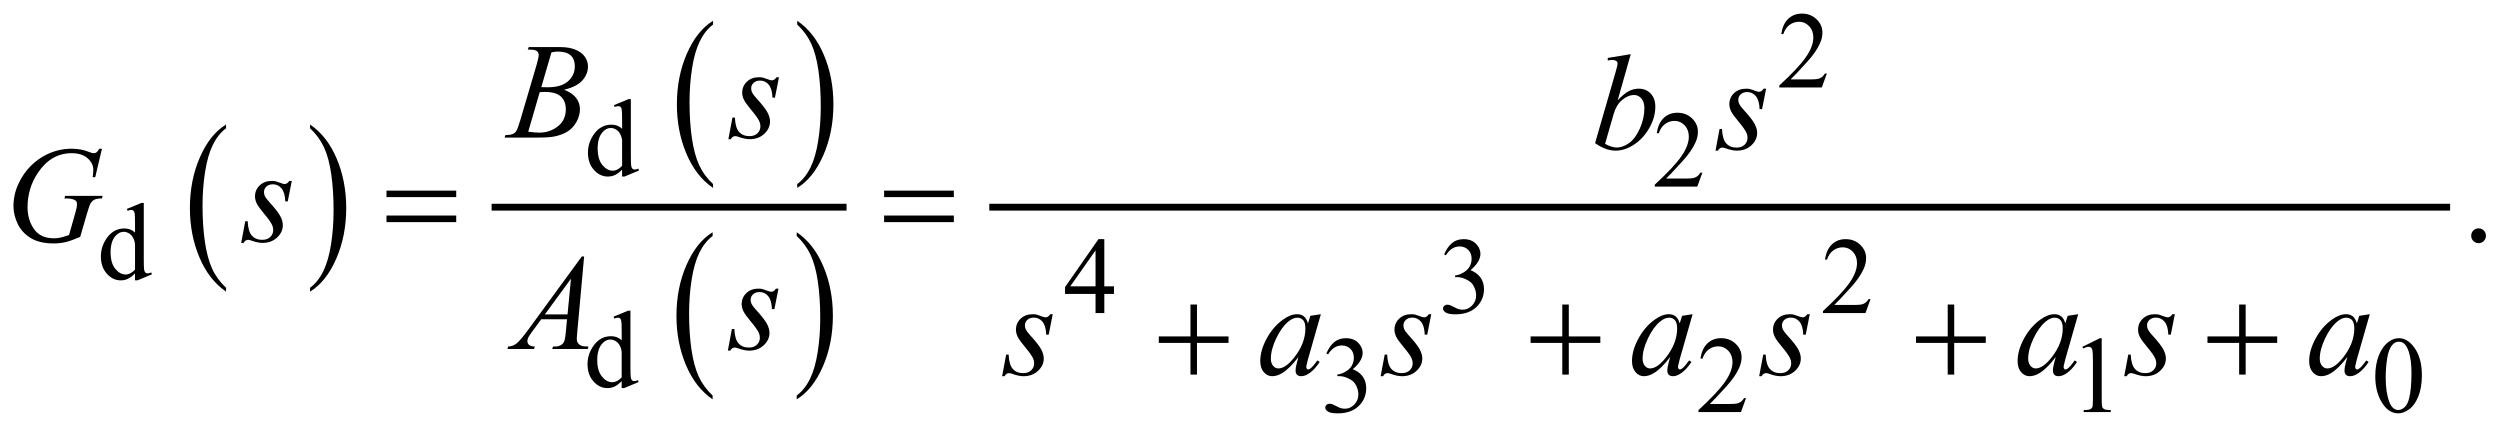 <?xml version="1.0" encoding="UTF-8"?>
<!DOCTYPE svg PUBLIC '-//W3C//DTD SVG 1.0//EN'
          'http://www.w3.org/TR/2001/REC-SVG-20010904/DTD/svg10.dtd'>
<svg stroke-dasharray="none" shape-rendering="auto" xmlns="http://www.w3.org/2000/svg" font-family="'Dialog'" text-rendering="auto" width="290" fill-opacity="1" color-interpolation="auto" color-rendering="auto" preserveAspectRatio="xMidYMid meet" font-size="12px" viewBox="0 0 290 50" fill="black" xmlns:xlink="http://www.w3.org/1999/xlink" stroke="black" image-rendering="auto" stroke-miterlimit="10" stroke-linecap="square" stroke-linejoin="miter" font-style="normal" stroke-width="1" height="50" stroke-dashoffset="0" font-weight="normal" stroke-opacity="1"
><!--Generated by the Batik Graphics2D SVG Generator--><defs id="genericDefs"
  /><g
  ><defs id="defs1"
    ><clipPath clipPathUnits="userSpaceOnUse" id="clipPath1"
      ><path d="M-1 -1 L182.983 -1 L182.983 30.423 L-1 30.423 L-1 -1 Z"
      /></clipPath
      ><clipPath clipPathUnits="userSpaceOnUse" id="clipPath2"
      ><path d="M-47.505 10.963 L-47.505 40.386 L134.478 40.386 L134.478 10.963 Z"
      /></clipPath
    ></defs
    ><g transform="scale(1.576,1.576) translate(1,1) matrix(1,0,0,1,47.505,-10.963)"
    ><path d="M-31.865 31.144 L-31.865 31.427 C-32.704 30.855 -33.358 30.016 -33.826 28.909 C-34.294 27.803 -34.528 26.592 -34.528 25.275 C-34.528 23.907 -34.282 22.661 -33.79 21.537 C-33.298 20.412 -32.657 19.609 -31.865 19.125 L-31.865 19.402 C-32.261 19.701 -32.586 20.11 -32.84 20.629 C-33.094 21.149 -33.284 21.808 -33.409 22.606 C-33.534 23.405 -33.597 24.238 -33.597 25.105 C-33.597 26.085 -33.539 26.972 -33.423 27.764 C-33.307 28.556 -33.131 29.213 -32.893 29.735 C-32.655 30.256 -32.312 30.725 -31.865 31.144 Z" stroke="none" clip-path="url(#clipPath2)"
    /></g
    ><g transform="matrix(1.576,0,0,1.576,76.432,-15.699)"
    ><path d="M-25.677 19.403 L-25.677 19.126 C-24.838 19.693 -24.184 20.53 -23.716 21.637 C-23.248 22.744 -23.014 23.954 -23.014 25.271 C-23.014 26.639 -23.26 27.886 -23.752 29.013 C-24.244 30.139 -24.886 30.945 -25.677 31.428 L-25.677 31.145 C-25.279 30.845 -24.952 30.436 -24.698 29.917 C-24.444 29.397 -24.255 28.739 -24.131 27.943 C-24.007 27.146 -23.945 26.312 -23.945 25.441 C-23.945 24.464 -24.002 23.579 -24.116 22.785 C-24.23 21.991 -24.407 21.333 -24.647 20.811 C-24.887 20.289 -25.23 19.821 -25.677 19.403 Z" stroke="none" clip-path="url(#clipPath2)"
    /></g
    ><g transform="matrix(1.576,0,0,1.576,76.432,-15.699)"
    ><path d="M3.987 23.51 L3.987 23.794 C3.148 23.223 2.494 22.383 2.026 21.276 C1.558 20.17 1.324 18.959 1.324 17.642 C1.324 16.274 1.57 15.028 2.062 13.904 C2.554 12.779 3.195 11.976 3.987 11.491 L3.987 11.768 C3.591 12.067 3.266 12.476 3.012 12.996 C2.758 13.516 2.568 14.174 2.443 14.973 C2.318 15.772 2.255 16.604 2.255 17.471 C2.255 18.453 2.313 19.34 2.429 20.131 C2.545 20.924 2.721 21.58 2.959 22.102 C3.197 22.623 3.539 23.092 3.987 23.51 Z" stroke="none" clip-path="url(#clipPath2)"
    /></g
    ><g transform="matrix(1.576,0,0,1.576,76.432,-15.699)"
    ><path d="M10.182 11.769 L10.182 11.492 C11.021 12.06 11.675 12.897 12.143 14.003 C12.611 15.11 12.845 16.321 12.845 17.637 C12.845 19.005 12.599 20.252 12.107 21.379 C11.615 22.505 10.973 23.311 10.182 23.794 L10.182 23.51 C10.58 23.211 10.907 22.802 11.161 22.283 C11.415 21.763 11.604 21.105 11.728 20.309 C11.852 19.513 11.914 18.679 11.914 17.808 C11.914 16.83 11.857 15.945 11.743 15.151 C11.629 14.357 11.452 13.699 11.212 13.178 C10.972 12.657 10.629 12.187 10.182 11.769 Z" stroke="none" clip-path="url(#clipPath2)"
    /></g
    ><g transform="matrix(1.576,0,0,1.576,76.432,-15.699)"
    ><path d="M3.955 39.073 L3.955 39.356 C3.116 38.784 2.462 37.945 1.994 36.838 C1.526 35.732 1.292 34.521 1.292 33.204 C1.292 31.836 1.538 30.59 2.03 29.466 C2.522 28.342 3.163 27.537 3.955 27.054 L3.955 27.33 C3.559 27.63 3.234 28.039 2.98 28.559 C2.726 29.078 2.536 29.737 2.411 30.536 C2.286 31.334 2.223 32.167 2.223 33.034 C2.223 34.014 2.281 34.901 2.397 35.693 C2.513 36.485 2.689 37.142 2.927 37.664 C3.166 38.186 3.508 38.655 3.955 39.073 Z" stroke="none" clip-path="url(#clipPath2)"
    /></g
    ><g transform="matrix(1.576,0,0,1.576,76.432,-15.699)"
    ><path d="M10.143 27.331 L10.143 27.055 C10.982 27.622 11.636 28.459 12.104 29.566 C12.572 30.673 12.806 31.884 12.806 33.2 C12.806 34.568 12.56 35.815 12.068 36.942 C11.576 38.068 10.934 38.874 10.143 39.357 L10.143 39.074 C10.541 38.774 10.868 38.365 11.122 37.846 C11.376 37.326 11.565 36.668 11.689 35.872 C11.813 35.075 11.875 34.241 11.875 33.37 C11.875 32.393 11.818 31.508 11.704 30.714 C11.59 29.92 11.413 29.262 11.173 28.74 C10.933 28.218 10.59 27.75 10.143 27.331 Z" stroke="none" clip-path="url(#clipPath2)"
    /></g
    ><g stroke-width="0.503" transform="matrix(1.576,0,0,1.576,76.432,-15.699)"
    ><line y2="25.211" fill="none" x1="-12.062" clip-path="url(#clipPath2)" x2="13.559" y1="25.211"
    /></g
    ><g stroke-width="0.503" transform="matrix(1.576,0,0,1.576,76.432,-15.699)"
    ><line y2="25.211" fill="none" x1="24.571" clip-path="url(#clipPath2)" x2="131.59" y1="25.211"
    /></g
    ><g stroke-width="0.503" transform="matrix(1.576,0,0,1.576,76.432,-15.699)"
    ><path d="M85.965 15.375 L85.594 16.4 L82.465 16.4 L82.465 16.254 C83.385 15.411 84.033 14.722 84.408 14.187 C84.784 13.653 84.971 13.165 84.971 12.722 C84.971 12.384 84.867 12.106 84.662 11.889 C84.456 11.672 84.209 11.563 83.923 11.563 C83.662 11.563 83.428 11.64 83.221 11.793 C83.014 11.946 82.861 12.171 82.762 12.467 L82.616 12.467 C82.681 11.982 82.849 11.611 83.119 11.351 C83.389 11.092 83.725 10.962 84.13 10.962 C84.56 10.962 84.919 11.101 85.207 11.379 C85.495 11.656 85.64 11.984 85.64 12.361 C85.64 12.631 85.577 12.901 85.452 13.17 C85.26 13.594 84.946 14.044 84.514 14.518 C83.866 15.231 83.46 15.66 83.298 15.807 L84.683 15.807 C84.964 15.807 85.162 15.797 85.275 15.776 C85.388 15.755 85.491 15.712 85.583 15.648 C85.674 15.584 85.753 15.493 85.821 15.375 L85.965 15.375 Z" stroke="none" clip-path="url(#clipPath2)"
    /></g
    ><g stroke-width="0.503" transform="matrix(1.576,0,0,1.576,76.432,-15.699)"
    ><path d="M-2.708 22.442 C-2.883 22.626 -3.053 22.756 -3.22 22.837 C-3.387 22.918 -3.567 22.956 -3.76 22.956 C-4.151 22.956 -4.493 22.792 -4.784 22.464 C-5.076 22.135 -5.222 21.712 -5.222 21.196 C-5.222 20.68 -5.06 20.208 -4.737 19.78 C-4.414 19.351 -3.998 19.137 -3.49 19.137 C-3.175 19.137 -2.914 19.238 -2.708 19.44 L-2.708 18.776 C-2.708 18.364 -2.718 18.112 -2.737 18.017 C-2.756 17.922 -2.787 17.859 -2.829 17.825 C-2.871 17.791 -2.923 17.774 -2.986 17.774 C-3.053 17.774 -3.144 17.795 -3.256 17.837 L-3.307 17.699 L-2.24 17.259 L-2.064 17.259 L-2.064 21.421 C-2.064 21.843 -2.054 22.1 -2.035 22.192 C-2.015 22.286 -1.984 22.35 -1.941 22.386 C-1.898 22.423 -1.848 22.442 -1.791 22.442 C-1.721 22.442 -1.627 22.42 -1.509 22.375 L-1.466 22.513 L-2.53 22.956 L-2.71 22.956 L-2.71 22.442 ZM-2.708 22.166 L-2.708 20.312 C-2.724 20.133 -2.771 19.971 -2.849 19.825 C-2.927 19.679 -3.031 19.567 -3.16 19.493 C-3.289 19.419 -3.415 19.381 -3.537 19.381 C-3.766 19.381 -3.971 19.485 -4.151 19.692 C-4.388 19.964 -4.507 20.363 -4.507 20.886 C-4.507 21.415 -4.392 21.821 -4.163 22.103 C-3.934 22.384 -3.678 22.525 -3.396 22.525 C-3.159 22.524 -2.929 22.405 -2.708 22.166 Z" stroke="none" clip-path="url(#clipPath2)"
    /></g
    ><g stroke-width="0.503" transform="matrix(1.576,0,0,1.576,76.432,-15.699)"
    ><path d="M76.801 22.672 L76.43 23.697 L73.301 23.697 L73.301 23.551 C74.221 22.708 74.869 22.019 75.244 21.484 C75.62 20.951 75.807 20.463 75.807 20.019 C75.807 19.681 75.703 19.404 75.498 19.186 C75.292 18.968 75.045 18.86 74.759 18.86 C74.498 18.86 74.264 18.937 74.057 19.089 C73.85 19.243 73.697 19.468 73.598 19.763 L73.452 19.763 C73.517 19.279 73.685 18.908 73.955 18.648 C74.225 18.388 74.561 18.259 74.966 18.259 C75.396 18.259 75.755 18.398 76.043 18.675 C76.331 18.952 76.476 19.28 76.476 19.657 C76.476 19.927 76.413 20.196 76.288 20.466 C76.096 20.891 75.782 21.34 75.35 21.814 C74.702 22.527 74.296 22.957 74.134 23.103 L75.519 23.103 C75.8 23.103 75.998 23.093 76.111 23.072 C76.224 23.051 76.327 23.009 76.419 22.945 C76.51 22.881 76.589 22.789 76.657 22.672 L76.801 22.672 Z" stroke="none" clip-path="url(#clipPath2)"
    /></g
    ><g stroke-width="0.503" transform="matrix(1.576,0,0,1.576,76.432,-15.699)"
    ><path d="M-38.559 30.082 C-38.734 30.265 -38.904 30.396 -39.071 30.477 C-39.238 30.558 -39.418 30.597 -39.611 30.597 C-40.002 30.597 -40.344 30.432 -40.635 30.104 C-40.927 29.775 -41.073 29.353 -41.073 28.836 C-41.073 28.32 -40.911 27.848 -40.588 27.42 C-40.265 26.991 -39.849 26.777 -39.341 26.777 C-39.026 26.777 -38.765 26.878 -38.559 27.08 L-38.559 26.416 C-38.559 26.004 -38.569 25.752 -38.588 25.657 C-38.607 25.562 -38.638 25.499 -38.68 25.465 C-38.722 25.431 -38.774 25.414 -38.837 25.414 C-38.904 25.414 -38.995 25.435 -39.107 25.477 L-39.158 25.339 L-38.091 24.899 L-37.915 24.899 L-37.915 29.06 C-37.915 29.482 -37.905 29.74 -37.886 29.832 C-37.866 29.925 -37.835 29.99 -37.792 30.026 C-37.749 30.063 -37.699 30.082 -37.642 30.082 C-37.572 30.082 -37.478 30.06 -37.36 30.015 L-37.317 30.153 L-38.381 30.597 L-38.561 30.597 L-38.561 30.082 ZM-38.559 29.807 L-38.559 27.953 C-38.575 27.774 -38.622 27.612 -38.7 27.466 C-38.778 27.32 -38.882 27.208 -39.011 27.134 C-39.14 27.059 -39.266 27.022 -39.388 27.022 C-39.617 27.022 -39.822 27.126 -40.002 27.333 C-40.239 27.605 -40.358 28.004 -40.358 28.527 C-40.358 29.056 -40.243 29.462 -40.014 29.744 C-39.785 30.025 -39.529 30.166 -39.247 30.166 C-39.01 30.164 -38.781 30.045 -38.559 29.807 Z" stroke="none" clip-path="url(#clipPath2)"
    /></g
    ><g stroke-width="0.503" transform="matrix(1.576,0,0,1.576,76.432,-15.699)"
    ><path d="M33.496 31.037 L33.496 31.596 L32.785 31.596 L32.785 33.002 L32.139 33.002 L32.139 31.596 L29.894 31.596 L29.894 31.093 L32.354 27.564 L32.784 27.564 L32.784 31.038 L33.496 31.038 ZM32.139 31.037 L32.139 28.392 L30.278 31.037 L32.139 31.037 Z" stroke="none" clip-path="url(#clipPath2)"
    /></g
    ><g stroke-width="0.503" transform="matrix(1.576,0,0,1.576,76.432,-15.699)"
    ><path d="M57.797 28.688 C57.948 28.33 58.14 28.052 58.37 27.857 C58.6 27.662 58.889 27.564 59.232 27.564 C59.657 27.564 59.983 27.704 60.21 27.981 C60.382 28.188 60.468 28.409 60.468 28.645 C60.468 29.033 60.226 29.433 59.741 29.847 C60.066 29.976 60.312 30.159 60.479 30.397 C60.646 30.635 60.73 30.916 60.73 31.238 C60.73 31.7 60.584 32.099 60.292 32.437 C59.911 32.876 59.36 33.097 58.638 33.097 C58.282 33.097 58.038 33.052 57.909 32.963 C57.779 32.874 57.715 32.778 57.715 32.676 C57.715 32.6 57.746 32.533 57.807 32.476 C57.869 32.418 57.943 32.389 58.029 32.389 C58.093 32.389 58.16 32.4 58.228 32.421 C58.272 32.434 58.373 32.482 58.529 32.564 C58.685 32.647 58.794 32.696 58.854 32.711 C58.95 32.74 59.053 32.755 59.163 32.755 C59.429 32.755 59.66 32.651 59.857 32.444 C60.053 32.237 60.152 31.992 60.152 31.709 C60.152 31.502 60.106 31.301 60.015 31.105 C59.947 30.958 59.872 30.846 59.792 30.771 C59.68 30.666 59.525 30.571 59.33 30.486 C59.135 30.401 58.935 30.358 58.731 30.358 L58.606 30.358 L58.606 30.24 C58.812 30.215 59.019 30.139 59.226 30.016 C59.433 29.893 59.583 29.745 59.677 29.572 C59.772 29.399 59.819 29.21 59.819 29.003 C59.819 28.733 59.735 28.515 59.566 28.349 C59.398 28.183 59.189 28.1 58.939 28.1 C58.535 28.1 58.197 28.317 57.926 28.751 L57.797 28.688 Z" stroke="none" clip-path="url(#clipPath2)"
    /></g
    ><g stroke-width="0.503" transform="matrix(1.576,0,0,1.576,76.432,-15.699)"
    ><path d="M89.181 31.977 L88.81 33.002 L85.681 33.002 L85.681 32.856 C86.601 32.012 87.249 31.324 87.624 30.79 C88 30.256 88.187 29.767 88.187 29.324 C88.187 28.986 88.083 28.709 87.878 28.491 C87.672 28.273 87.425 28.165 87.139 28.165 C86.878 28.165 86.644 28.241 86.437 28.394 C86.23 28.547 86.077 28.772 85.978 29.068 L85.832 29.068 C85.897 28.584 86.065 28.212 86.335 27.953 C86.605 27.693 86.941 27.563 87.346 27.563 C87.776 27.563 88.135 27.703 88.423 27.98 C88.711 28.257 88.856 28.584 88.856 28.962 C88.856 29.232 88.793 29.501 88.668 29.772 C88.476 30.196 88.162 30.645 87.73 31.12 C87.082 31.832 86.676 32.262 86.514 32.408 L87.899 32.408 C88.18 32.408 88.378 32.398 88.491 32.377 C88.604 32.356 88.707 32.314 88.799 32.249 C88.89 32.186 88.969 32.095 89.037 31.977 L89.181 31.977 Z" stroke="none" clip-path="url(#clipPath2)"
    /></g
    ><g stroke-width="0.503" transform="matrix(1.576,0,0,1.576,76.432,-15.699)"
    ><path d="M-2.739 38.012 C-2.914 38.195 -3.084 38.326 -3.251 38.407 C-3.418 38.488 -3.598 38.527 -3.791 38.527 C-4.182 38.527 -4.524 38.362 -4.815 38.034 C-5.107 37.705 -5.253 37.283 -5.253 36.766 C-5.253 36.25 -5.091 35.778 -4.768 35.35 C-4.445 34.921 -4.029 34.707 -3.521 34.707 C-3.206 34.707 -2.945 34.808 -2.739 35.01 L-2.739 34.346 C-2.739 33.934 -2.749 33.682 -2.768 33.587 C-2.787 33.492 -2.818 33.429 -2.86 33.395 C-2.902 33.361 -2.954 33.344 -3.017 33.344 C-3.084 33.344 -3.175 33.365 -3.287 33.407 L-3.338 33.269 L-2.271 32.829 L-2.095 32.829 L-2.095 36.99 C-2.095 37.412 -2.085 37.67 -2.066 37.762 C-2.046 37.855 -2.015 37.92 -1.972 37.956 C-1.929 37.993 -1.879 38.012 -1.822 38.012 C-1.752 38.012 -1.658 37.99 -1.54 37.945 L-1.497 38.083 L-2.561 38.527 L-2.741 38.527 L-2.741 38.012 ZM-2.739 37.737 L-2.739 35.883 C-2.755 35.704 -2.802 35.542 -2.88 35.396 C-2.958 35.25 -3.062 35.138 -3.191 35.064 C-3.32 34.989 -3.446 34.952 -3.568 34.952 C-3.797 34.952 -4.002 35.056 -4.182 35.263 C-4.419 35.535 -4.538 35.934 -4.538 36.457 C-4.538 36.986 -4.423 37.392 -4.194 37.674 C-3.965 37.955 -3.709 38.096 -3.427 38.096 C-3.19 38.094 -2.961 37.975 -2.739 37.737 Z" stroke="none" clip-path="url(#clipPath2)"
    /></g
    ><g stroke-width="0.503" transform="matrix(1.576,0,0,1.576,76.432,-15.699)"
    ><path d="M49.129 35.977 C49.28 35.619 49.472 35.341 49.702 35.146 C49.932 34.951 50.221 34.853 50.564 34.853 C50.989 34.853 51.315 34.993 51.542 35.27 C51.714 35.477 51.8 35.698 51.8 35.934 C51.8 36.322 51.558 36.722 51.073 37.136 C51.398 37.265 51.644 37.448 51.811 37.686 C51.978 37.924 52.062 38.205 52.062 38.527 C52.062 38.989 51.916 39.388 51.624 39.726 C51.243 40.165 50.692 40.386 49.97 40.386 C49.614 40.386 49.37 40.341 49.241 40.252 C49.111 40.163 49.047 40.067 49.047 39.965 C49.047 39.889 49.078 39.822 49.139 39.765 C49.201 39.707 49.275 39.678 49.361 39.678 C49.425 39.678 49.492 39.689 49.56 39.71 C49.604 39.723 49.705 39.771 49.861 39.853 C50.017 39.936 50.126 39.985 50.186 40 C50.282 40.029 50.385 40.044 50.495 40.044 C50.761 40.044 50.992 39.94 51.189 39.733 C51.385 39.526 51.484 39.281 51.484 38.998 C51.484 38.791 51.438 38.59 51.347 38.394 C51.279 38.247 51.204 38.135 51.124 38.06 C51.012 37.955 50.857 37.86 50.662 37.775 C50.467 37.69 50.267 37.647 50.063 37.647 L49.938 37.647 L49.938 37.529 C50.144 37.504 50.351 37.428 50.558 37.305 C50.765 37.182 50.915 37.034 51.009 36.861 C51.104 36.688 51.151 36.499 51.151 36.292 C51.151 36.022 51.067 35.804 50.898 35.638 C50.73 35.472 50.521 35.389 50.271 35.389 C49.867 35.389 49.529 35.606 49.258 36.04 L49.129 35.977 Z" stroke="none" clip-path="url(#clipPath2)"
    /></g
    ><g stroke-width="0.503" transform="matrix(1.576,0,0,1.576,76.432,-15.699)"
    ><path d="M80.016 39.266 L79.645 40.291 L76.516 40.291 L76.516 40.145 C77.436 39.301 78.084 38.613 78.459 38.079 C78.835 37.545 79.022 37.056 79.022 36.613 C79.022 36.275 78.918 35.998 78.713 35.78 C78.507 35.562 78.26 35.454 77.974 35.454 C77.713 35.454 77.479 35.53 77.272 35.683 C77.065 35.836 76.912 36.061 76.813 36.357 L76.667 36.357 C76.732 35.873 76.9 35.501 77.17 35.242 C77.44 34.982 77.776 34.852 78.181 34.852 C78.611 34.852 78.97 34.992 79.258 35.269 C79.546 35.546 79.691 35.873 79.691 36.251 C79.691 36.521 79.628 36.79 79.503 37.061 C79.311 37.485 78.997 37.934 78.565 38.409 C77.917 39.121 77.511 39.551 77.349 39.697 L78.734 39.697 C79.015 39.697 79.213 39.687 79.326 39.666 C79.439 39.645 79.542 39.603 79.634 39.538 C79.725 39.475 79.804 39.384 79.872 39.266 L80.016 39.266 Z" stroke="none" clip-path="url(#clipPath2)"
    /></g
    ><g stroke-width="0.503" transform="matrix(1.576,0,0,1.576,76.432,-15.699)"
    ><path d="M104.776 35.486 L106.066 34.853 L106.196 34.853 L106.196 39.352 C106.196 39.651 106.208 39.837 106.233 39.911 C106.257 39.984 106.309 40.04 106.387 40.08 C106.465 40.119 106.624 40.142 106.864 40.146 L106.864 40.292 L104.87 40.292 L104.87 40.146 C105.12 40.141 105.282 40.12 105.355 40.082 C105.427 40.044 105.478 39.993 105.507 39.929 C105.535 39.865 105.55 39.673 105.55 39.353 L105.55 36.477 C105.55 36.089 105.536 35.84 105.511 35.731 C105.492 35.647 105.459 35.585 105.411 35.546 C105.362 35.506 105.305 35.486 105.237 35.486 C105.14 35.486 105.006 35.527 104.834 35.608 L104.776 35.486 Z" stroke="none" clip-path="url(#clipPath2)"
    /></g
    ><g stroke-width="0.503" transform="matrix(1.576,0,0,1.576,76.432,-15.699)"
    ><path d="M126.333 37.658 C126.333 37.051 126.425 36.527 126.607 36.089 C126.789 35.651 127.032 35.323 127.334 35.109 C127.569 34.939 127.812 34.853 128.062 34.853 C128.469 34.853 128.833 35.062 129.157 35.478 C129.561 35.995 129.763 36.694 129.763 37.577 C129.763 38.195 129.674 38.721 129.497 39.152 C129.319 39.585 129.094 39.898 128.818 40.093 C128.542 40.288 128.278 40.386 128.022 40.386 C127.516 40.386 127.095 40.085 126.759 39.486 C126.476 38.981 126.333 38.371 126.333 37.658 ZM127.1 37.757 C127.1 38.49 127.19 39.089 127.37 39.553 C127.519 39.943 127.74 40.138 128.035 40.138 C128.176 40.138 128.322 40.075 128.473 39.948 C128.623 39.821 128.739 39.608 128.817 39.309 C128.937 38.859 128.997 38.223 128.997 37.404 C128.997 36.796 128.934 36.289 128.809 35.883 C128.715 35.581 128.594 35.367 128.446 35.242 C128.339 35.155 128.21 35.112 128.058 35.112 C127.881 35.112 127.723 35.192 127.585 35.351 C127.397 35.569 127.27 35.911 127.201 36.377 C127.134 36.844 127.1 37.304 127.1 37.757 Z" stroke="none" clip-path="url(#clipPath2)"
    /></g
    ><g stroke-width="0.503" transform="matrix(1.576,0,0,1.576,76.432,-15.699)"
    ><path d="M133.935 26.768 C134.088 26.768 134.217 26.822 134.322 26.928 C134.427 27.034 134.478 27.162 134.478 27.314 C134.478 27.464 134.425 27.592 134.319 27.699 C134.214 27.805 134.086 27.859 133.935 27.859 C133.786 27.859 133.658 27.805 133.551 27.699 C133.446 27.593 133.393 27.465 133.393 27.314 C133.393 27.16 133.446 27.031 133.551 26.925 C133.657 26.821 133.785 26.768 133.935 26.768 Z" stroke="none" clip-path="url(#clipPath2)"
    /></g
    ><g stroke-width="0.503" transform="matrix(1.576,0,0,1.576,76.432,-15.699)"
    ><path d="M-9.648 13.61 L-9.58 13.428 L-7.214 13.428 C-6.816 13.428 -6.462 13.491 -6.151 13.615 C-5.84 13.74 -5.607 13.913 -5.452 14.136 C-5.297 14.359 -5.22 14.594 -5.22 14.843 C-5.22 15.226 -5.358 15.572 -5.633 15.882 C-5.908 16.191 -6.357 16.42 -6.98 16.567 C-6.579 16.717 -6.284 16.917 -6.095 17.167 C-5.906 17.415 -5.812 17.688 -5.812 17.987 C-5.812 18.317 -5.896 18.633 -6.066 18.934 C-6.236 19.235 -6.453 19.469 -6.718 19.637 C-6.984 19.803 -7.304 19.926 -7.679 20.004 C-7.946 20.061 -8.363 20.088 -8.93 20.088 L-11.359 20.088 L-11.296 19.906 C-11.042 19.899 -10.869 19.875 -10.778 19.832 C-10.648 19.777 -10.555 19.703 -10.5 19.611 C-10.421 19.487 -10.317 19.202 -10.187 18.757 L-8.999 14.725 C-8.898 14.384 -8.848 14.145 -8.848 14.008 C-8.848 13.887 -8.893 13.791 -8.982 13.721 C-9.072 13.65 -9.242 13.615 -9.493 13.615 C-9.547 13.615 -9.599 13.613 -9.648 13.61 ZM-9.618 19.656 C-9.266 19.701 -8.991 19.724 -8.792 19.724 C-8.284 19.724 -7.833 19.57 -7.44 19.262 C-7.047 18.954 -6.851 18.536 -6.851 18.009 C-6.851 17.607 -6.972 17.292 -7.215 17.067 C-7.458 16.841 -7.849 16.728 -8.39 16.728 C-8.494 16.728 -8.621 16.733 -8.771 16.743 L-9.618 19.656 ZM-8.656 16.375 C-8.444 16.382 -8.291 16.385 -8.197 16.385 C-7.519 16.385 -7.015 16.237 -6.684 15.94 C-6.353 15.644 -6.188 15.273 -6.188 14.828 C-6.188 14.491 -6.289 14.228 -6.491 14.039 C-6.693 13.851 -7.016 13.757 -7.459 13.757 C-7.576 13.757 -7.726 13.777 -7.909 13.816 L-8.656 16.375 Z" stroke="none" clip-path="url(#clipPath2)"
    /></g
    ><g stroke-width="0.503" transform="matrix(1.576,0,0,1.576,76.432,-15.699)"
    ><path d="M71.533 13.948 L70.57 17.343 C70.883 17.015 71.156 16.791 71.388 16.67 C71.621 16.549 71.865 16.488 72.119 16.488 C72.477 16.488 72.77 16.608 72.999 16.846 C73.227 17.085 73.341 17.409 73.341 17.819 C73.341 18.345 73.192 18.87 72.892 19.393 C72.592 19.914 72.215 20.321 71.762 20.613 C71.31 20.905 70.863 21.05 70.423 21.05 C69.931 21.05 69.426 20.866 68.907 20.495 L70.393 15.353 C70.507 14.957 70.564 14.724 70.564 14.656 C70.564 14.571 70.538 14.507 70.486 14.464 C70.411 14.405 70.3 14.376 70.154 14.376 C70.086 14.376 69.981 14.388 69.841 14.411 L69.841 14.224 L71.533 13.948 ZM69.642 20.549 C69.968 20.729 70.254 20.819 70.502 20.819 C70.789 20.819 71.086 20.714 71.394 20.503 C71.703 20.292 71.969 19.936 72.196 19.435 C72.423 18.934 72.536 18.428 72.536 17.917 C72.536 17.616 72.462 17.38 72.313 17.21 C72.166 17.04 71.99 16.954 71.788 16.954 C71.485 16.954 71.188 17.076 70.898 17.32 C70.608 17.563 70.402 17.903 70.278 18.339 L69.642 20.549 Z" stroke="none" clip-path="url(#clipPath2)"
    /></g
    ><g stroke-width="0.503" transform="matrix(1.576,0,0,1.576,76.432,-15.699)"
    ><path d="M81.496 16.487 L81.198 17.994 L81.016 17.994 C81 17.556 80.908 17.236 80.738 17.036 C80.569 16.836 80.358 16.737 80.107 16.737 C79.905 16.737 79.745 16.793 79.626 16.904 C79.508 17.015 79.448 17.15 79.448 17.306 C79.448 17.414 79.471 17.517 79.518 17.616 C79.566 17.715 79.669 17.851 79.829 18.029 C80.253 18.494 80.526 18.843 80.65 19.08 C80.774 19.317 80.836 19.539 80.836 19.748 C80.836 20.088 80.695 20.391 80.413 20.654 C80.132 20.918 79.775 21.049 79.346 21.049 C79.111 21.049 78.84 20.994 78.534 20.883 C78.427 20.844 78.344 20.824 78.284 20.824 C78.138 20.824 78.027 20.898 77.952 21.049 L77.771 21.049 L78.069 19.458 L78.25 19.458 C78.27 19.956 78.373 20.309 78.559 20.514 C78.745 20.721 78.998 20.825 79.322 20.825 C79.569 20.825 79.765 20.755 79.911 20.616 C80.056 20.476 80.128 20.305 80.128 20.102 C80.128 19.971 80.103 19.85 80.05 19.739 C79.959 19.542 79.768 19.27 79.476 18.924 C79.185 18.577 78.997 18.317 78.914 18.144 C78.831 17.97 78.789 17.796 78.789 17.623 C78.789 17.306 78.904 17.037 79.134 16.818 C79.363 16.598 79.659 16.489 80.021 16.489 C80.125 16.489 80.22 16.497 80.305 16.513 C80.35 16.523 80.457 16.56 80.624 16.623 C80.792 16.687 80.904 16.719 80.959 16.719 C81.1 16.719 81.217 16.642 81.312 16.489 L81.496 16.489 Z" stroke="none" clip-path="url(#clipPath2)"
    /></g
    ><g stroke-width="0.503" transform="matrix(1.576,0,0,1.576,76.432,-15.699)"
    ><path d="M-40.994 20.908 L-41.488 23.006 L-41.674 23.006 C-41.645 22.76 -41.63 22.578 -41.63 22.461 C-41.63 22.14 -41.771 21.856 -42.053 21.608 C-42.335 21.36 -42.723 21.237 -43.219 21.237 C-44.233 21.237 -45.06 21.715 -45.702 22.672 C-46.213 23.428 -46.469 24.275 -46.469 25.211 C-46.469 25.833 -46.311 26.37 -45.995 26.822 C-45.679 27.273 -45.192 27.5 -44.534 27.5 C-44.371 27.5 -44.217 27.485 -44.072 27.455 C-43.927 27.426 -43.708 27.36 -43.415 27.259 L-42.931 25.545 C-42.862 25.31 -42.828 25.121 -42.828 24.981 C-42.828 24.863 -42.87 24.772 -42.955 24.71 C-43.092 24.615 -43.313 24.567 -43.62 24.567 L-43.757 24.567 L-43.703 24.376 L-40.946 24.376 L-40.995 24.567 C-41.246 24.57 -41.429 24.599 -41.543 24.656 C-41.657 24.711 -41.755 24.806 -41.836 24.941 C-41.892 25.029 -41.981 25.286 -42.105 25.712 L-42.594 27.397 C-43.04 27.59 -43.401 27.718 -43.674 27.783 C-43.948 27.846 -44.236 27.879 -44.539 27.879 C-45.236 27.879 -45.802 27.747 -46.235 27.483 C-46.668 27.219 -46.988 26.871 -47.195 26.437 C-47.402 26.003 -47.506 25.572 -47.506 25.143 C-47.506 24.567 -47.385 24.018 -47.144 23.499 C-46.903 22.98 -46.602 22.541 -46.242 22.184 C-45.882 21.825 -45.49 21.542 -45.066 21.336 C-44.483 21.051 -43.87 20.908 -43.228 20.908 C-42.756 20.908 -42.329 20.986 -41.947 21.144 C-41.794 21.207 -41.682 21.237 -41.61 21.237 C-41.528 21.237 -41.459 21.218 -41.402 21.181 C-41.345 21.143 -41.271 21.052 -41.18 20.908 L-40.994 20.908 Z" stroke="none" clip-path="url(#clipPath2)"
    /></g
    ><g stroke-width="0.503" transform="matrix(1.576,0,0,1.576,76.432,-15.699)"
    ><path d="M-5.503 28.838 L-6.006 34.378 C-6.032 34.637 -6.045 34.808 -6.045 34.889 C-6.045 35.021 -6.021 35.12 -5.972 35.189 C-5.91 35.285 -5.826 35.355 -5.72 35.4 C-5.615 35.446 -5.436 35.469 -5.185 35.469 L-5.239 35.651 L-7.849 35.651 L-7.795 35.469 L-7.683 35.469 C-7.471 35.469 -7.298 35.423 -7.164 35.331 C-7.07 35.268 -6.997 35.166 -6.944 35.021 C-6.908 34.919 -6.874 34.681 -6.841 34.304 L-6.763 33.459 L-8.659 33.459 L-9.333 34.377 C-9.486 34.584 -9.583 34.731 -9.622 34.822 C-9.661 34.912 -9.681 34.996 -9.681 35.075 C-9.681 35.179 -9.639 35.269 -9.554 35.345 C-9.469 35.42 -9.329 35.461 -9.134 35.468 L-9.188 35.65 L-11.148 35.65 L-11.094 35.468 C-10.853 35.458 -10.64 35.377 -10.456 35.225 C-10.272 35.073 -9.997 34.747 -9.632 34.25 L-5.673 28.837 L-5.503 28.837 ZM-6.471 30.474 L-8.392 33.102 L-6.725 33.102 L-6.471 30.474 Z" stroke="none" clip-path="url(#clipPath2)"
    /></g
    ><g stroke-width="0.503" transform="matrix(1.576,0,0,1.576,76.432,-15.699)"
    ><path d="M28.988 33.088 L28.69 34.596 L28.509 34.596 C28.492 34.158 28.4 33.838 28.23 33.639 C28.061 33.439 27.851 33.339 27.6 33.339 C27.398 33.339 27.237 33.395 27.119 33.506 C27 33.617 26.94 33.751 26.94 33.908 C26.94 34.016 26.964 34.12 27.011 34.218 C27.058 34.317 27.161 34.454 27.321 34.631 C27.745 35.096 28.018 35.445 28.142 35.682 C28.266 35.917 28.328 36.14 28.328 36.35 C28.328 36.691 28.187 36.993 27.906 37.256 C27.624 37.52 27.268 37.652 26.838 37.652 C26.604 37.652 26.333 37.596 26.026 37.485 C25.919 37.445 25.836 37.425 25.777 37.425 C25.631 37.425 25.52 37.501 25.444 37.652 L25.263 37.652 L25.561 36.06 L25.742 36.06 C25.762 36.558 25.864 36.91 26.05 37.116 C26.236 37.323 26.49 37.426 26.813 37.426 C27.061 37.426 27.257 37.357 27.402 37.218 C27.547 37.078 27.62 36.907 27.62 36.704 C27.62 36.573 27.594 36.452 27.542 36.341 C27.451 36.145 27.259 35.872 26.967 35.526 C26.675 35.179 26.488 34.919 26.405 34.745 C26.322 34.572 26.28 34.398 26.28 34.224 C26.28 33.907 26.395 33.638 26.625 33.418 C26.854 33.199 27.15 33.089 27.512 33.089 C27.616 33.089 27.711 33.098 27.795 33.113 C27.841 33.124 27.947 33.16 28.115 33.224 C28.283 33.287 28.394 33.32 28.45 33.32 C28.59 33.32 28.707 33.243 28.802 33.089 L28.988 33.089 Z" stroke="none" clip-path="url(#clipPath2)"
    /></g
    ><g stroke-width="0.503" transform="matrix(1.576,0,0,1.576,76.432,-15.699)"
    ><path d="M48.724 33.088 L47.771 36.418 L47.664 36.865 C47.654 36.908 47.649 36.943 47.649 36.973 C47.649 37.025 47.666 37.071 47.698 37.11 C47.724 37.14 47.757 37.155 47.796 37.155 C47.838 37.155 47.894 37.129 47.962 37.076 C48.089 36.981 48.259 36.785 48.471 36.487 L48.637 36.604 C48.412 36.945 48.181 37.205 47.943 37.383 C47.706 37.561 47.485 37.651 47.284 37.651 C47.143 37.651 47.038 37.616 46.969 37.546 C46.899 37.476 46.864 37.373 46.864 37.238 C46.864 37.078 46.9 36.867 46.971 36.604 L47.074 36.236 C46.647 36.797 46.255 37.187 45.896 37.41 C45.638 37.571 45.386 37.651 45.138 37.651 C44.901 37.651 44.695 37.551 44.523 37.353 C44.35 37.156 44.263 36.882 44.263 36.536 C44.263 36.015 44.419 35.466 44.73 34.889 C45.042 34.311 45.437 33.848 45.916 33.501 C46.291 33.226 46.645 33.088 46.977 33.088 C47.176 33.088 47.341 33.141 47.473 33.245 C47.605 33.35 47.705 33.523 47.774 33.766 L47.95 33.206 L48.724 33.088 ZM46.984 33.344 C46.776 33.344 46.554 33.442 46.319 33.639 C45.987 33.917 45.691 34.329 45.432 34.876 C45.173 35.423 45.043 35.917 45.043 36.359 C45.043 36.582 45.099 36.757 45.209 36.887 C45.32 37.016 45.447 37.08 45.591 37.08 C45.945 37.08 46.332 36.816 46.749 36.29 C47.307 35.589 47.585 34.87 47.585 34.134 C47.585 33.856 47.531 33.654 47.424 33.53 C47.317 33.406 47.169 33.344 46.984 33.344 Z" stroke="none" clip-path="url(#clipPath2)"
    /></g
    ><g stroke-width="0.503" transform="matrix(1.576,0,0,1.576,76.432,-15.699)"
    ><path d="M56.849 33.088 L56.551 34.596 L56.369 34.596 C56.353 34.158 56.261 33.838 56.091 33.639 C55.922 33.439 55.711 33.339 55.46 33.339 C55.258 33.339 55.098 33.395 54.979 33.506 C54.861 33.617 54.801 33.751 54.801 33.908 C54.801 34.016 54.824 34.12 54.871 34.218 C54.919 34.317 55.022 34.454 55.182 34.631 C55.606 35.096 55.879 35.445 56.003 35.682 C56.127 35.917 56.189 36.14 56.189 36.35 C56.189 36.691 56.048 36.993 55.766 37.256 C55.485 37.52 55.128 37.652 54.699 37.652 C54.464 37.652 54.193 37.596 53.887 37.485 C53.78 37.445 53.697 37.425 53.637 37.425 C53.491 37.425 53.38 37.501 53.305 37.652 L53.124 37.652 L53.422 36.06 L53.603 36.06 C53.623 36.558 53.726 36.91 53.912 37.116 C54.098 37.323 54.351 37.426 54.675 37.426 C54.922 37.426 55.118 37.357 55.264 37.218 C55.409 37.078 55.481 36.907 55.481 36.704 C55.481 36.573 55.456 36.452 55.403 36.341 C55.312 36.145 55.121 35.872 54.829 35.526 C54.538 35.179 54.35 34.919 54.267 34.745 C54.184 34.572 54.142 34.398 54.142 34.224 C54.142 33.907 54.257 33.638 54.487 33.418 C54.716 33.199 55.012 33.089 55.374 33.089 C55.478 33.089 55.573 33.098 55.658 33.113 C55.703 33.124 55.81 33.16 55.977 33.224 C56.145 33.287 56.257 33.32 56.312 33.32 C56.453 33.32 56.57 33.243 56.665 33.089 L56.849 33.089 Z" stroke="none" clip-path="url(#clipPath2)"
    /></g
    ><g stroke-width="0.503" transform="matrix(1.576,0,0,1.576,76.432,-15.699)"
    ><path d="M76.085 33.088 L75.132 36.418 L75.025 36.865 C75.015 36.908 75.01 36.943 75.01 36.973 C75.01 37.025 75.027 37.071 75.059 37.11 C75.085 37.14 75.118 37.155 75.157 37.155 C75.199 37.155 75.255 37.129 75.323 37.076 C75.45 36.981 75.62 36.785 75.832 36.487 L75.998 36.604 C75.773 36.945 75.542 37.205 75.304 37.383 C75.067 37.561 74.846 37.651 74.645 37.651 C74.504 37.651 74.399 37.616 74.33 37.546 C74.26 37.476 74.225 37.373 74.225 37.238 C74.225 37.078 74.261 36.867 74.332 36.604 L74.435 36.236 C74.008 36.797 73.616 37.187 73.257 37.41 C72.999 37.571 72.747 37.651 72.499 37.651 C72.262 37.651 72.056 37.551 71.884 37.353 C71.711 37.156 71.624 36.882 71.624 36.536 C71.624 36.015 71.78 35.466 72.091 34.889 C72.403 34.311 72.798 33.848 73.277 33.501 C73.652 33.226 74.006 33.088 74.338 33.088 C74.537 33.088 74.702 33.141 74.834 33.245 C74.966 33.35 75.066 33.523 75.135 33.766 L75.311 33.206 L76.085 33.088 ZM74.345 33.344 C74.137 33.344 73.915 33.442 73.68 33.639 C73.348 33.917 73.052 34.329 72.793 34.876 C72.534 35.423 72.404 35.917 72.404 36.359 C72.404 36.582 72.46 36.757 72.57 36.887 C72.681 37.016 72.808 37.08 72.952 37.08 C73.306 37.08 73.693 36.816 74.11 36.29 C74.668 35.589 74.946 34.87 74.946 34.134 C74.946 33.856 74.892 33.654 74.785 33.53 C74.678 33.406 74.531 33.344 74.345 33.344 Z" stroke="none" clip-path="url(#clipPath2)"
    /></g
    ><g stroke-width="0.503" transform="matrix(1.576,0,0,1.576,76.432,-15.699)"
    ><path d="M84.709 33.088 L84.411 34.596 L84.23 34.596 C84.214 34.158 84.122 33.838 83.952 33.639 C83.783 33.439 83.572 33.339 83.321 33.339 C83.119 33.339 82.959 33.395 82.84 33.506 C82.722 33.617 82.662 33.751 82.662 33.908 C82.662 34.016 82.685 34.12 82.732 34.218 C82.78 34.317 82.883 34.454 83.043 34.631 C83.467 35.096 83.74 35.445 83.864 35.682 C83.988 35.917 84.05 36.14 84.05 36.35 C84.05 36.691 83.909 36.993 83.627 37.256 C83.346 37.52 82.989 37.652 82.56 37.652 C82.325 37.652 82.054 37.596 81.748 37.485 C81.641 37.445 81.558 37.425 81.498 37.425 C81.352 37.425 81.241 37.501 81.166 37.652 L80.985 37.652 L81.283 36.06 L81.464 36.06 C81.484 36.558 81.587 36.91 81.773 37.116 C81.959 37.323 82.212 37.426 82.536 37.426 C82.783 37.426 82.979 37.357 83.125 37.218 C83.27 37.078 83.342 36.907 83.342 36.704 C83.342 36.573 83.317 36.452 83.264 36.341 C83.173 36.145 82.982 35.872 82.69 35.526 C82.399 35.179 82.211 34.919 82.128 34.745 C82.045 34.572 82.003 34.398 82.003 34.224 C82.003 33.907 82.118 33.638 82.348 33.418 C82.577 33.199 82.873 33.089 83.235 33.089 C83.339 33.089 83.434 33.098 83.519 33.113 C83.564 33.124 83.671 33.16 83.838 33.224 C84.006 33.287 84.118 33.32 84.173 33.32 C84.314 33.32 84.431 33.243 84.526 33.089 L84.709 33.089 Z" stroke="none" clip-path="url(#clipPath2)"
    /></g
    ><g stroke-width="0.503" transform="matrix(1.576,0,0,1.576,76.432,-15.699)"
    ><path d="M111.579 33.088 L111.281 34.596 L111.1 34.596 C111.084 34.158 110.992 33.838 110.822 33.639 C110.653 33.439 110.442 33.339 110.191 33.339 C109.989 33.339 109.829 33.395 109.71 33.506 C109.592 33.617 109.532 33.751 109.532 33.908 C109.532 34.016 109.555 34.12 109.602 34.218 C109.65 34.317 109.753 34.454 109.913 34.631 C110.337 35.096 110.61 35.445 110.734 35.682 C110.858 35.917 110.92 36.14 110.92 36.35 C110.92 36.691 110.779 36.993 110.497 37.256 C110.216 37.52 109.859 37.652 109.43 37.652 C109.195 37.652 108.924 37.596 108.618 37.485 C108.511 37.445 108.428 37.425 108.368 37.425 C108.222 37.425 108.111 37.501 108.036 37.652 L107.855 37.652 L108.153 36.06 L108.334 36.06 C108.354 36.558 108.457 36.91 108.643 37.116 C108.829 37.323 109.082 37.426 109.406 37.426 C109.653 37.426 109.849 37.357 109.995 37.218 C110.14 37.078 110.212 36.907 110.212 36.704 C110.212 36.573 110.187 36.452 110.134 36.341 C110.043 36.145 109.852 35.872 109.56 35.526 C109.269 35.179 109.081 34.919 108.998 34.745 C108.915 34.572 108.873 34.398 108.873 34.224 C108.873 33.907 108.988 33.638 109.218 33.418 C109.447 33.199 109.743 33.089 110.105 33.089 C110.209 33.089 110.304 33.098 110.389 33.113 C110.434 33.124 110.541 33.16 110.708 33.224 C110.876 33.287 110.988 33.32 111.043 33.32 C111.184 33.32 111.301 33.243 111.396 33.089 L111.579 33.089 Z" stroke="none" clip-path="url(#clipPath2)"
    /></g
    ><g stroke-width="0.503" transform="matrix(1.576,0,0,1.576,76.432,-15.699)"
    ><path d="M8.8 31.205 L8.502 32.713 L8.321 32.713 C8.304 32.275 8.212 31.955 8.042 31.756 C7.873 31.556 7.663 31.456 7.412 31.456 C7.21 31.456 7.049 31.512 6.931 31.623 C6.812 31.734 6.752 31.868 6.752 32.025 C6.752 32.133 6.776 32.237 6.823 32.335 C6.87 32.434 6.973 32.571 7.133 32.748 C7.557 33.213 7.83 33.562 7.954 33.799 C8.078 34.034 8.14 34.257 8.14 34.467 C8.14 34.808 7.999 35.11 7.718 35.373 C7.436 35.637 7.08 35.769 6.65 35.769 C6.416 35.769 6.145 35.713 5.838 35.602 C5.731 35.562 5.648 35.542 5.589 35.542 C5.443 35.542 5.332 35.618 5.256 35.769 L5.075 35.769 L5.373 34.177 L5.554 34.177 C5.574 34.675 5.676 35.027 5.862 35.233 C6.048 35.44 6.302 35.543 6.625 35.543 C6.873 35.543 7.069 35.474 7.214 35.335 C7.359 35.195 7.432 35.024 7.432 34.821 C7.432 34.69 7.406 34.569 7.354 34.458 C7.263 34.262 7.071 33.989 6.779 33.643 C6.487 33.296 6.3 33.036 6.217 32.862 C6.134 32.689 6.092 32.515 6.092 32.341 C6.092 32.024 6.207 31.755 6.437 31.535 C6.666 31.316 6.962 31.206 7.324 31.206 C7.428 31.206 7.523 31.215 7.607 31.23 C7.653 31.241 7.759 31.277 7.927 31.341 C8.095 31.404 8.206 31.437 8.262 31.437 C8.402 31.437 8.519 31.36 8.614 31.206 L8.8 31.206 Z" stroke="none" clip-path="url(#clipPath2)"
    /></g
    ><g stroke-width="0.503" transform="matrix(1.576,0,0,1.576,76.432,-15.699)"
    ><path d="M125.928 33.088 L124.975 36.418 L124.868 36.865 C124.858 36.908 124.853 36.943 124.853 36.973 C124.853 37.025 124.87 37.071 124.902 37.11 C124.928 37.14 124.961 37.155 125 37.155 C125.042 37.155 125.098 37.129 125.166 37.076 C125.293 36.981 125.463 36.785 125.675 36.487 L125.841 36.604 C125.616 36.945 125.385 37.205 125.147 37.383 C124.91 37.561 124.689 37.651 124.488 37.651 C124.347 37.651 124.242 37.616 124.173 37.546 C124.103 37.476 124.068 37.373 124.068 37.238 C124.068 37.078 124.104 36.867 124.175 36.604 L124.278 36.236 C123.851 36.797 123.459 37.187 123.1 37.41 C122.842 37.571 122.59 37.651 122.342 37.651 C122.105 37.651 121.899 37.551 121.727 37.353 C121.554 37.156 121.467 36.882 121.467 36.536 C121.467 36.015 121.623 35.466 121.934 34.889 C122.246 34.311 122.641 33.848 123.12 33.501 C123.495 33.226 123.849 33.088 124.181 33.088 C124.38 33.088 124.545 33.141 124.677 33.245 C124.809 33.35 124.909 33.523 124.978 33.766 L125.154 33.206 L125.928 33.088 ZM124.188 33.344 C123.98 33.344 123.758 33.442 123.523 33.639 C123.191 33.917 122.895 34.329 122.636 34.876 C122.377 35.423 122.247 35.917 122.247 36.359 C122.247 36.582 122.303 36.757 122.413 36.887 C122.524 37.016 122.651 37.08 122.795 37.08 C123.149 37.08 123.536 36.816 123.953 36.29 C124.511 35.589 124.789 34.87 124.789 34.134 C124.789 33.856 124.735 33.654 124.628 33.53 C124.521 33.406 124.373 33.344 124.188 33.344 Z" stroke="none" clip-path="url(#clipPath2)"
    /></g
    ><g stroke-width="0.503" transform="matrix(1.576,0,0,1.576,76.432,-15.699)"
    ><path d="M8.839 15.643 L8.541 17.15 L8.36 17.15 C8.343 16.712 8.251 16.392 8.081 16.192 C7.911 15.992 7.702 15.893 7.451 15.893 C7.249 15.893 7.088 15.949 6.97 16.06 C6.851 16.171 6.791 16.306 6.791 16.462 C6.791 16.57 6.815 16.673 6.862 16.772 C6.909 16.87 7.012 17.008 7.172 17.185 C7.596 17.651 7.869 18 7.993 18.237 C8.117 18.474 8.179 18.696 8.179 18.905 C8.179 19.245 8.038 19.548 7.757 19.811 C7.475 20.075 7.119 20.206 6.689 20.206 C6.455 20.206 6.184 20.151 5.877 20.04 C5.769 20 5.686 19.981 5.628 19.981 C5.482 19.981 5.371 20.055 5.295 20.206 L5.115 20.206 L5.413 18.615 L5.594 18.615 C5.614 19.113 5.716 19.466 5.902 19.671 C6.088 19.878 6.342 19.982 6.665 19.982 C6.913 19.982 7.109 19.912 7.254 19.773 C7.399 19.633 7.472 19.462 7.472 19.259 C7.472 19.128 7.446 19.007 7.394 18.896 C7.303 18.699 7.111 18.427 6.819 18.081 C6.527 17.734 6.34 17.474 6.257 17.301 C6.174 17.127 6.132 16.953 6.132 16.78 C6.132 16.463 6.247 16.194 6.477 15.975 C6.706 15.755 7.002 15.646 7.364 15.646 C7.468 15.646 7.563 15.654 7.647 15.67 C7.693 15.68 7.799 15.717 7.967 15.78 C8.135 15.844 8.246 15.876 8.302 15.876 C8.442 15.876 8.559 15.799 8.654 15.646 L8.839 15.646 Z" stroke="none" clip-path="url(#clipPath2)"
    /></g
    ><g stroke-width="0.503" transform="matrix(1.576,0,0,1.576,76.432,-15.699)"
    ><path d="M-27.02 23.276 L-27.318 24.784 L-27.499 24.784 C-27.516 24.346 -27.608 24.026 -27.778 23.827 C-27.947 23.627 -28.157 23.527 -28.408 23.527 C-28.61 23.527 -28.771 23.583 -28.889 23.694 C-29.008 23.805 -29.068 23.94 -29.068 24.096 C-29.068 24.204 -29.044 24.307 -28.997 24.406 C-28.95 24.505 -28.847 24.641 -28.687 24.819 C-28.263 25.284 -27.99 25.633 -27.866 25.87 C-27.742 26.105 -27.68 26.328 -27.68 26.538 C-27.68 26.879 -27.821 27.181 -28.102 27.444 C-28.384 27.708 -28.74 27.84 -29.17 27.84 C-29.404 27.84 -29.675 27.784 -29.982 27.673 C-30.089 27.633 -30.172 27.613 -30.231 27.613 C-30.377 27.613 -30.488 27.689 -30.564 27.84 L-30.745 27.84 L-30.447 26.248 L-30.266 26.248 C-30.246 26.746 -30.144 27.098 -29.958 27.304 C-29.772 27.511 -29.518 27.614 -29.195 27.614 C-28.947 27.614 -28.751 27.545 -28.606 27.406 C-28.461 27.266 -28.388 27.095 -28.388 26.892 C-28.388 26.761 -28.414 26.64 -28.466 26.529 C-28.557 26.333 -28.749 26.06 -29.041 25.714 C-29.333 25.367 -29.52 25.107 -29.603 24.934 C-29.686 24.76 -29.728 24.586 -29.728 24.413 C-29.728 24.096 -29.613 23.827 -29.383 23.608 C-29.154 23.387 -28.858 23.278 -28.496 23.278 C-28.392 23.278 -28.297 23.286 -28.213 23.303 C-28.167 23.313 -28.061 23.35 -27.893 23.412 C-27.725 23.476 -27.614 23.508 -27.558 23.508 C-27.418 23.508 -27.301 23.432 -27.206 23.278 L-27.02 23.278 Z" stroke="none" clip-path="url(#clipPath2)"
    /></g
    ><g stroke-width="0.503" transform="matrix(1.576,0,0,1.576,76.432,-15.699)"
    ><path d="M104.467 33.088 L103.514 36.418 L103.407 36.865 C103.397 36.908 103.392 36.943 103.392 36.973 C103.392 37.025 103.409 37.071 103.441 37.11 C103.467 37.14 103.5 37.155 103.539 37.155 C103.581 37.155 103.637 37.129 103.705 37.076 C103.832 36.981 104.002 36.785 104.214 36.487 L104.38 36.604 C104.155 36.945 103.924 37.205 103.686 37.383 C103.449 37.561 103.228 37.651 103.027 37.651 C102.886 37.651 102.781 37.616 102.712 37.546 C102.642 37.476 102.607 37.373 102.607 37.238 C102.607 37.078 102.643 36.867 102.714 36.604 L102.817 36.236 C102.39 36.797 101.998 37.187 101.639 37.41 C101.381 37.571 101.129 37.651 100.881 37.651 C100.644 37.651 100.438 37.551 100.266 37.353 C100.093 37.156 100.006 36.882 100.006 36.536 C100.006 36.015 100.162 35.466 100.473 34.889 C100.785 34.311 101.18 33.848 101.659 33.501 C102.034 33.226 102.388 33.088 102.72 33.088 C102.919 33.088 103.084 33.141 103.216 33.245 C103.348 33.35 103.448 33.523 103.517 33.766 L103.693 33.206 L104.467 33.088 ZM102.727 33.344 C102.519 33.344 102.297 33.442 102.062 33.639 C101.73 33.917 101.434 34.329 101.175 34.876 C100.916 35.423 100.786 35.917 100.786 36.359 C100.786 36.582 100.842 36.757 100.952 36.887 C101.063 37.016 101.19 37.08 101.334 37.08 C101.688 37.08 102.075 36.816 102.492 36.29 C103.05 35.589 103.328 34.87 103.328 34.134 C103.328 33.856 103.274 33.654 103.167 33.53 C103.06 33.406 102.912 33.344 102.727 33.344 Z" stroke="none" clip-path="url(#clipPath2)"
    /></g
    ><g stroke-width="0.503" transform="matrix(1.576,0,0,1.576,76.432,-15.699)"
    ><path d="M-20.05 23.992 L-14.918 23.992 L-14.918 24.469 L-20.05 24.469 L-20.05 23.992 ZM-20.05 25.825 L-14.918 25.825 L-14.918 26.311 L-20.05 26.311 L-20.05 25.825 Z" stroke="none" clip-path="url(#clipPath2)"
    /></g
    ><g stroke-width="0.503" transform="matrix(1.576,0,0,1.576,76.432,-15.699)"
    ><path d="M16.577 23.992 L21.709 23.992 L21.709 24.469 L16.577 24.469 L16.577 23.992 ZM16.577 25.825 L21.709 25.825 L21.709 26.311 L16.577 26.311 L16.577 25.825 Z" stroke="none" clip-path="url(#clipPath2)"
    /></g
    ><g stroke-width="0.503" transform="matrix(1.576,0,0,1.576,76.432,-15.699)"
    ><path d="M39.126 32.376 L39.605 32.376 L39.605 34.724 L41.927 34.724 L41.927 35.2 L39.605 35.2 L39.605 37.533 L39.126 37.533 L39.126 35.2 L36.794 35.2 L36.794 34.723 L39.126 34.723 L39.126 32.376 Z" stroke="none" clip-path="url(#clipPath2)"
    /></g
    ><g stroke-width="0.503" transform="matrix(1.576,0,0,1.576,76.432,-15.699)"
    ><path d="M66.493 32.376 L66.972 32.376 L66.972 34.724 L69.294 34.724 L69.294 35.2 L66.972 35.2 L66.972 37.533 L66.493 37.533 L66.493 35.2 L64.161 35.2 L64.161 34.723 L66.493 34.723 L66.493 32.376 Z" stroke="none" clip-path="url(#clipPath2)"
    /></g
    ><g stroke-width="0.503" transform="matrix(1.576,0,0,1.576,76.432,-15.699)"
    ><path d="M94.862 32.376 L95.341 32.376 L95.341 34.724 L97.663 34.724 L97.663 35.2 L95.34 35.2 L95.34 37.533 L94.861 37.533 L94.861 35.2 L92.53 35.2 L92.53 34.723 L94.862 34.723 L94.862 32.376 Z" stroke="none" clip-path="url(#clipPath2)"
    /></g
    ><g stroke-width="0.503" transform="matrix(1.576,0,0,1.576,76.432,-15.699)"
    ><path d="M116.313 32.376 L116.792 32.376 L116.792 34.724 L119.114 34.724 L119.114 35.2 L116.792 35.2 L116.792 37.533 L116.313 37.533 L116.313 35.2 L113.981 35.2 L113.981 34.723 L116.313 34.723 L116.313 32.376 Z" stroke="none" clip-path="url(#clipPath2)"
    /></g
  ></g
></svg
>
